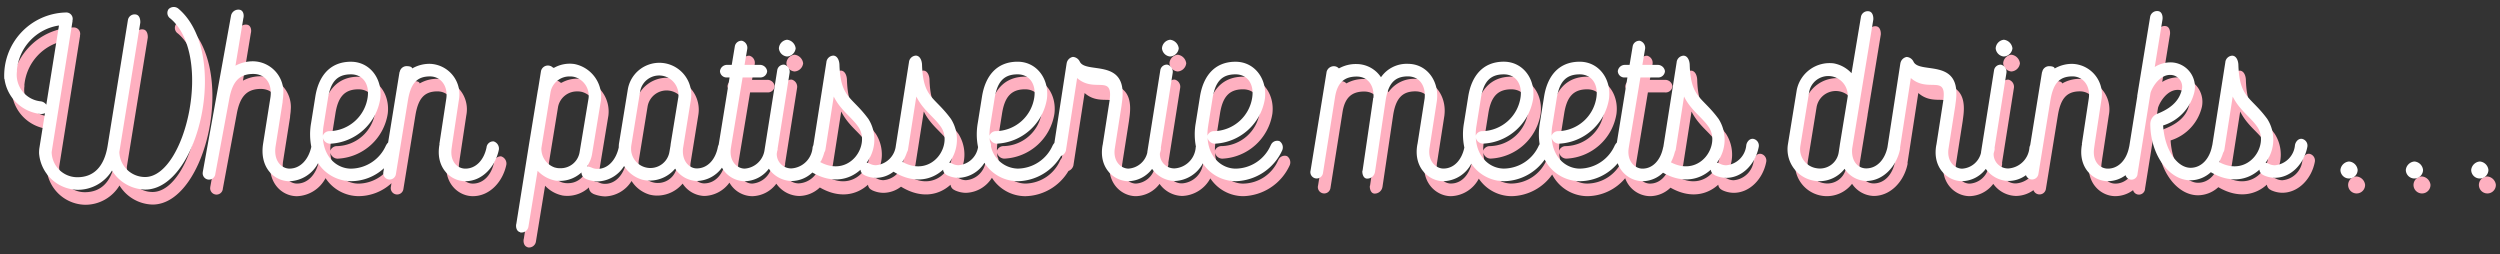 <svg xmlns="http://www.w3.org/2000/svg" width="334" height="34" viewBox="0 0 334 34"><rect x="0" y="0" width="334" height="34" fill="#333333" stroke="none"/><path d="M24.81,3.137a.977.977,0,0,0-1.287.084.889.889,0,0,0,.252,1.26c5.768,4.9,2.016,21.168-3.388,21.168a3.44,3.44,0,0,1-3.445-3.332l2.8-17.276c.028-.392-.084-.98-.532-1.092a.905.905,0,0,0-1.12.728L15.375,21.505c-.448,2.716-1.82,4.172-4.032,4.172A3.425,3.425,0,0,1,7.9,22.317L10.7,4.761l-.028.028a.858.858,0,0,0-.9-1.12,8.44,8.44,0,0,0-8.2,8.876H1.6a5.439,5.439,0,0,0,4.76,4.676,1.215,1.215,0,0,0,.647-.1l-.759,4.748a4.746,4.746,0,0,0-.028.616,5.277,5.277,0,0,0,5.124,4.872,5.336,5.336,0,0,0,4.62-2.576,5.338,5.338,0,0,0,4.424,2.548C27.583,27.329,31.783,8.989,24.81,3.137ZM7.186,15.99a1.076,1.076,0,0,0-.715-.449,3.56,3.56,0,0,1-3.192-4.116H3.251a6.639,6.639,0,0,1,5.628-6.02Z" fill="#feb0c0"/><path d="M66.95,20.889A.9.9,0,0,0,66,21.7c-.336,1.652-1.4,2.828-2.828,2.828-1.008,0-2.044-.868-1.848-2.6.028-.252.084-.56.112-.84v.028L62.3,15.4a4.076,4.076,0,0,0-3.864-4.872,4.613,4.613,0,0,0-2.212.532l-.168.084c0-.2-.308-.308-.756-.308a.94.94,0,0,0-.9.784l-.028.028-1.52,9.4a1.14,1.14,0,0,0-.272.375v-.028a5.174,5.174,0,0,1-4.676,3.136c-1.811,0-3.615-1.428-3.767-4.123a1.014,1.014,0,0,0,.967.791A7.11,7.11,0,0,0,51.8,15.205c.336-2.632-1.344-4.956-3.92-4.956-2.856,0-4.34,1.988-4.76,4.7l-.56,3.5a8.6,8.6,0,0,0,.031,3.157l0,.007c-.364,1.68-1.456,2.912-2.912,2.912-1.064,0-2.184-1.036-1.848-3.052l.924-5.824c0-.28.084-.616.084-.924a4.109,4.109,0,0,0-4-4.536,4.911,4.911,0,0,0-2.38.588l1.064-6.412V4.4c.112-.532-.084-1.008-.476-1.092a1,1,0,0,0-1.176.756l-3.78,20.916v.028a.847.847,0,1,0,1.68.2l1.876-10.08c.42-2.184,1.288-3.248,3.192-3.248,1.6,0,2.548,1.26,2.3,3.08L36.15,21.2c-.5,3.22,1.512,5.012,3.528,5.012A4.491,4.491,0,0,0,43.494,23.8a5.31,5.31,0,0,0,4.416,2.405A6.523,6.523,0,0,0,52.3,24.476l-.081.5a.85.85,0,1,0,1.68.252L55.5,15.4c.364-2.156,1.12-3.192,2.94-3.192,1.456,0,2.436,1.288,2.184,2.968L59.7,21.253l.028-.028c-.616,3.136,1.456,4.984,3.444,4.984,2.3,0,4.032-1.988,4.48-4.228A1.009,1.009,0,0,0,66.95,20.889ZM44.242,18.733l.56-3.5c.336-2.212,1.176-3.3,3.08-3.3,1.568,0,2.492,1.26,2.24,3.052a5.275,5.275,0,0,1-5.068,4.536.938.938,0,0,0-.925.612A7.725,7.725,0,0,1,44.242,18.733Z" fill="#feb0c0"/><path d="M87.754,26.125h0Z" fill="#feb0c0"/><path d="M106.149,9.549A1.227,1.227,0,0,0,107.3,8.457a1.309,1.309,0,0,0-1.148-1.148,1.227,1.227,0,0,0-1.092,1.148A1.2,1.2,0,0,0,106.149,9.549Z" fill="#feb0c0"/><path d="M157.333,9.549a1.227,1.227,0,0,0,1.148-1.092,1.309,1.309,0,0,0-1.148-1.148,1.226,1.226,0,0,0-1.092,1.148A1.2,1.2,0,0,0,157.333,9.549Z" fill="#feb0c0"/><path d="M171.948,20.861a.915.915,0,0,0-1.176.56v-.028a5.174,5.174,0,0,1-4.676,3.136c-1.811,0-3.615-1.428-3.766-4.123a1.012,1.012,0,0,0,.966.791,7.11,7.11,0,0,0,6.692-5.992c.336-2.632-1.344-4.956-3.92-4.956-2.856,0-4.34,1.988-4.76,4.7l-.56,3.5a8.606,8.606,0,0,0,.027,3.133c-.009.029-.02.059-.026.087a3.03,3.03,0,0,1-2.8,2.828,1.921,1.921,0,0,1-1.988-1.96l.012-.079c.033-.123.076-.244.1-.369a1.1,1.1,0,0,0,.017-.37l1.579-9.962a.987.987,0,0,0-.7-1.12.882.882,0,0,0-.953.756l-1.735,10.92v.08a2.768,2.768,0,0,1-2.52,2.132c-1.036,0-2.156-1.036-1.792-2.856v-.028l.868-5.516c.028-.28.084-.588.112-.924.532-5.46-4.872-3.3-5.684-4.956a1.1,1.1,0,0,0-.924-.644,1.042,1.042,0,0,0-.84.9v-.028L141.865,21.1a1.143,1.143,0,0,0-.212.317v-.028a5.174,5.174,0,0,1-4.676,3.136,3.762,3.762,0,0,1-3.584-2.96.974.974,0,0,0-.127-.615c-.027-.176-.045-.359-.056-.548a1.013,1.013,0,0,0,.967.791,7.11,7.11,0,0,0,6.692-5.992c.336-2.632-1.344-4.956-3.92-4.956-2.856,0-4.34,1.988-4.76,4.7l-.56,3.5a8.575,8.575,0,0,0,.04,3.212,2.863,2.863,0,0,1-2.616,2.416,1.848,1.848,0,0,1-.756-.168,1.826,1.826,0,0,0-.483-.177,5.132,5.132,0,0,0,.231-5.843c-2.24-3.052-3.724-2.744-3.864-7.28-.028-.5-.252-1.148-.812-1.176a.982.982,0,0,0-.924.812v.028l-1.766,11.228a2.913,2.913,0,0,1-2.658,2.576,1.848,1.848,0,0,1-.756-.168,1.826,1.826,0,0,0-.483-.177,5.132,5.132,0,0,0,.231-5.843c-2.24-3.052-3.724-2.744-3.864-7.28-.028-.5-.252-1.148-.812-1.176a.982.982,0,0,0-.924.812v.028L109.663,21.4a1.309,1.309,0,0,0-.1.27,3.03,3.03,0,0,1-2.8,2.828,1.921,1.921,0,0,1-1.988-1.96l.046-.287c.02-.082.05-.162.067-.245a.843.843,0,0,0,0-.158l1.6-10.09a.986.986,0,0,0-.7-1.12.881.881,0,0,0-.952.756l-1.712,10.768a2.887,2.887,0,0,1-2.627,2.364c-1.065,0-2.185-1.064-1.821-2.912v-.028l1.536-9.24h2.3a.9.9,0,0,0,.98-.84.97.97,0,0,0-.98-.84h-2.038l.358-2.1a.976.976,0,0,0-.7-1.12.9.9,0,0,0-.953.728l-.415,2.492h-.593a.951.951,0,0,0-.98.84.882.882,0,0,0,.98.84h.305l-1.453,8.96v-.028c0,.019,0,.038-.008.057a1.257,1.257,0,0,0-.1.279C96.6,23.3,95.537,24.5,94.082,24.5c-.98,0-2.045-.98-1.82-2.772v.028L93.3,15.345a4.269,4.269,0,1,0-8.428-1.372l-1.175,7.2a3.627,3.627,0,0,0-.03.51c-.366,1.676-1.428,2.878-2.826,2.878a1.8,1.8,0,0,1-.868-.2h-.028a1.443,1.443,0,0,0-.532-.119,4.005,4.005,0,0,0,.671-1.561l1.2-7.252a4.432,4.432,0,0,0-3.529-4.872,4.262,4.262,0,0,0-2.688.476c-.223.112-.2-.14-.644-.252a.946.946,0,0,0-1.148.728l-.391,2.436-.028.112-1.176,7.2-1.708,10.7V31.92c-.084.393.028.98.5,1.093v.028a.931.931,0,0,0,1.121-.728l1.231-7.5a4.387,4.387,0,0,0,2.381,1.316,4.268,4.268,0,0,0,3.48-1.092.916.916,0,0,0,.552.84l.027.028a4.6,4.6,0,0,0,1.569.336,4.309,4.309,0,0,0,3.545-2.061,4.292,4.292,0,0,0,2.363,1.809,3.835,3.835,0,0,0,1,.139A4.44,4.44,0,0,0,91.2,24.529a3.606,3.606,0,0,0,2.884,1.652A4.267,4.267,0,0,0,97.453,24.4a3.554,3.554,0,0,0,3.041,1.811,4.117,4.117,0,0,0,3.224-1.671,3.812,3.812,0,0,0,3.047,1.643,4.087,4.087,0,0,0,2.767-1.136c2.631,1.524,4.927,1,6.432-.372a.864.864,0,0,0,.545.724h-.028a3.659,3.659,0,0,0,1.54.364,3.879,3.879,0,0,0,2.352-.824c2.711,1.662,5.081,1.145,6.623-.264a.864.864,0,0,0,.545.724h-.028a3.659,3.659,0,0,0,1.54.364,4.235,4.235,0,0,0,3.468-2.013,5.315,5.315,0,0,0,4.456,2.461,6.876,6.876,0,0,0,5.771-3.37,1.061,1.061,0,0,0,.669-.774v-.028l1.487-9.611c2.318,2.051,4.842-.587,4.337,3l-.924,5.936v-.029c-.588,3.053,1.484,4.873,3.444,4.873a4.068,4.068,0,0,0,3.158-1.643,3.816,3.816,0,0,0,3.03,1.615,4.449,4.449,0,0,0,3.75-2.351,5.31,5.31,0,0,0,4.4,2.379,7.033,7.033,0,0,0,6.188-4.088A1,1,0,0,0,171.948,20.861Zm-96.1,3.612h-.027a2.109,2.109,0,0,1-.644-.084h-.029a2.641,2.641,0,0,1-1.819-2.6l1.232-7.532a2.566,2.566,0,0,1,2.575-2.044h.029a2.392,2.392,0,0,1,.644.084,2.6,2.6,0,0,1,1.819,2.856l-1.2,7.224A2.559,2.559,0,0,1,75.853,24.473Zm15.765-9.408-1.009,6.16-.027.252-.14.812a2.581,2.581,0,0,1-5.124-.3c0-.025,0-.054,0-.079a2.62,2.62,0,0,1,.027-.466l1.176-7.2a2.575,2.575,0,0,1,2.94-2.128A2.6,2.6,0,0,1,91.618,15.065Zm18.994,8.609a5.834,5.834,0,0,0,.527-1.325.961.961,0,0,0,.134-.312l1.12-7.14c.924,1.848,2.352,2.716,3.248,4C117.382,21.268,114.6,25.783,110.612,23.674Zm10.95-.043a5.638,5.638,0,0,0,.625-1.319.941.941,0,0,0,.118-.275l1.12-7.14c.924,1.848,2.352,2.716,3.248,4C128.426,21.284,125.593,25.847,121.562,23.631Zm11.747-4.9.56-3.5c.336-2.212,1.176-3.3,3.08-3.3,1.568,0,2.492,1.26,2.24,3.052a5.275,5.275,0,0,1-5.068,4.536.938.938,0,0,0-.925.612A7.725,7.725,0,0,1,133.309,18.733Zm29.119,0,.56-3.5c.336-2.212,1.176-3.3,3.08-3.3,1.568,0,2.492,1.26,2.24,3.052a5.275,5.275,0,0,1-5.068,4.536.936.936,0,0,0-.924.612A7.719,7.719,0,0,1,162.428,18.733Z" fill="#feb0c0"/><path d="M235.255,20.553c-.56-.084-.9.476-.952.84a2.95,2.95,0,0,1-2.688,2.688,1.852,1.852,0,0,1-.756-.168,1.818,1.818,0,0,0-.482-.177,5.133,5.133,0,0,0,.23-5.843c-2.24-3.052-3.724-2.744-3.863-7.28-.029-.5-.253-1.148-.812-1.176a.984.984,0,0,0-.925.812v.028L223.228,21.59a1.413,1.413,0,0,0-.04.139c-.336,1.652-1.372,2.8-2.744,2.8-1.064,0-2.184-1.064-1.82-2.912v-.028l1.535-9.24h2.3a.9.9,0,0,0,.98-.84.97.97,0,0,0-.98-.84h-2.039l.359-2.1a.976.976,0,0,0-.7-1.12.9.9,0,0,0-.952.728l-.416,2.492h-.593a.95.95,0,0,0-.979.84.881.881,0,0,0,.979.84h.305l-1.411,8.7a1.145,1.145,0,0,0-.265.369v-.028a5.175,5.175,0,0,1-4.676,3.136c-1.811,0-3.615-1.428-3.767-4.123a1.013,1.013,0,0,0,.967.791,7.108,7.108,0,0,0,6.691-5.992c.337-2.632-1.344-4.956-3.919-4.956-2.856,0-4.34,1.988-4.76,4.7l-.56,3.5a8.78,8.78,0,0,0-.029,2.815,1,1,0,0,0-.083.153v-.028a5.174,5.174,0,0,1-4.676,3.136c-1.811,0-3.615-1.428-3.767-4.123a1.013,1.013,0,0,0,.967.791,7.11,7.11,0,0,0,6.692-5.992c.336-2.632-1.344-4.956-3.92-4.956-2.856,0-4.34,1.988-4.76,4.7l-.56,3.5a8.553,8.553,0,0,0,.05,3.27c-.341,1.64-1.373,2.806-2.794,2.806-1.036,0-2.212-1.064-1.82-2.968v-.028l.952-6.1V15.4c.308-2.548-1.316-4.872-3.892-4.872a4.167,4.167,0,0,0-3.584,1.792,3.928,3.928,0,0,0-3.248-1.764,4.607,4.607,0,0,0-2.212.5l-.168.084a.911.911,0,0,0-.5-.28,1,1,0,0,0-1.148.784v.028l-2.128,13.1a.847.847,0,1,0,1.652.364l1.624-10.22c.308-1.82,1.176-2.688,2.884-2.688,1.456,0,2.352,1.148,2.24,2.8l-.056.14v.084l-1.4,9.548-.028.027c-.028.365.112,1.009.616,1.037a1.049,1.049,0,0,0,1.064-.868v.028l1.428-9.6c.336-2.184,1.148-3.22,2.968-3.22,1.54,0,2.436,1.232,2.24,3v-.028l-.952,6.076v-.028c-.616,3.136,1.512,4.984,3.472,4.984a4.349,4.349,0,0,0,3.722-2.339,5.308,5.308,0,0,0,4.37,2.339,6.762,6.762,0,0,0,5.431-2.891,5.339,5.339,0,0,0,4.705,2.891,6.667,6.667,0,0,0,5.051-2.4,3.583,3.583,0,0,0,3.321,2.4,3.966,3.966,0,0,0,2.733-1.135c2.61,1.488,4.886.966,6.381-.4a.866.866,0,0,0,.545.724h-.028a3.659,3.659,0,0,0,1.54.364c2.213,0,3.92-1.932,4.34-4.088A.92.92,0,0,0,235.255,20.553Zm-36.987-1.82.56-3.5c.336-2.212,1.176-3.3,3.08-3.3,1.568,0,2.492,1.26,2.24,3.052a5.275,5.275,0,0,1-5.068,4.536.937.937,0,0,0-.925.612A7.635,7.635,0,0,1,198.268,18.733Zm10.136,0,.56-3.5c.336-2.212,1.176-3.3,3.08-3.3,1.568,0,2.492,1.26,2.24,3.052a5.275,5.275,0,0,1-5.068,4.536.937.937,0,0,0-.925.612A7.635,7.635,0,0,1,208.4,18.733Zm15.831,4.955a6.1,6.1,0,0,0,.535-1.425.915.915,0,0,0,.1-.226l1.119-7.14c.924,1.848,2.352,2.716,3.248,4C230.973,21.262,228.206,25.761,224.235,23.688Z" fill="#feb0c0"/><path d="M268.715,9.549a1.227,1.227,0,0,0,1.148-1.092,1.309,1.309,0,0,0-1.148-1.148,1.227,1.227,0,0,0-1.092,1.148A1.2,1.2,0,0,0,268.715,9.549Z" fill="#feb0c0"/><path d="M308.558,20.553c-.56-.084-.9.476-.952.84a2.95,2.95,0,0,1-2.688,2.688,1.848,1.848,0,0,1-.756-.168,1.818,1.818,0,0,0-.482-.177,5.133,5.133,0,0,0,.23-5.843c-2.24-3.052-3.724-2.744-3.864-7.28-.028-.5-.252-1.148-.812-1.176a.982.982,0,0,0-.924.812v.028L296.563,21.39a.923.923,0,0,0-.045.171c-.336,1.68-1.428,2.856-2.856,2.856-1.792,0-3.472-2.38-3.668-5.656a6.178,6.178,0,0,0,4.172-4.452,3.271,3.271,0,0,0-3.248-3.976,3.979,3.979,0,0,0-2.044.616l1.036-6.356c.056-.392-.056-.98-.5-1.092a.945.945,0,0,0-1.148.728l-1.736,10.612v.028l.028-.084-1.084,6.769a.872.872,0,0,0-.036.147c-.336,1.652-1.4,2.828-2.828,2.828-1.008,0-2.044-.868-1.848-2.6.028-.252.084-.56.112-.84v.028l.868-5.712a4.076,4.076,0,0,0-3.864-4.872,4.613,4.613,0,0,0-2.212.532l-.168.084c0-.2-.308-.308-.756-.308a.94.94,0,0,0-.9.784l-.028.028-1.575,9.74a1.3,1.3,0,0,0-.1.284,3.03,3.03,0,0,1-2.8,2.828,1.921,1.921,0,0,1-1.988-1.96l.012-.079c.033-.123.076-.244.1-.369a1.077,1.077,0,0,0,.017-.37l1.579-9.962a.986.986,0,0,0-.7-1.12.881.881,0,0,0-.952.756l-1.736,10.92v.08a2.768,2.768,0,0,1-2.52,2.132c-1.036,0-2.156-1.036-1.792-2.856v-.028l.868-5.516c.028-.28.084-.588.112-.924.532-5.46-4.872-3.3-5.684-4.956a1.1,1.1,0,0,0-.924-.644,1.042,1.042,0,0,0-.84.9v-.028l-1.724,11.2c-.349,1.647-1.4,2.824-2.84,2.824-1.036,0-2.016-.868-1.876-2.632l1.064-6.5v-.028l.028-.224v.028l1.736-10.528c.028-.392-.084-.98-.532-1.092a.918.918,0,0,0-1.12.728l-1.26,7.532a4.288,4.288,0,0,0-2.38-1.316A4.473,4.473,0,0,0,241.051,14l-1.176,7.224a4.257,4.257,0,0,0,7.56,3.332,3.613,3.613,0,0,0,2.884,1.624c2.324,0,4.088-2.016,4.536-4.284a1.061,1.061,0,0,0-.01-.159l1.441-9.312c2.318,2.051,4.842-.587,4.337,3l-.924,5.936v-.029c-.588,3.053,1.484,4.873,3.444,4.873a4.07,4.07,0,0,0,3.159-1.643,3.814,3.814,0,0,0,3.029,1.615,4,4,0,0,0,2.339-.774.86.86,0,0,0,1.664-.178l1.6-9.828c.364-2.156,1.12-3.192,2.94-3.192,1.456,0,2.436,1.288,2.184,2.968l-.924,6.076.028-.028c-.616,3.136,1.456,4.984,3.444,4.984a3.984,3.984,0,0,0,2.371-.8.815.815,0,0,0,1.6-.208l1.736-10.808c.336-1.008,1.344-2.38,2.6-2.38h.028a1.585,1.585,0,0,1,1.568,1.9c-.252,1.064-.868,2.324-3.248,3.276a1.467,1.467,0,0,0-.98,1.372c0,4.06,2.464,7.532,5.376,7.532a4.058,4.058,0,0,0,2.712-1.083c2.654,1.563,4.972,1.044,6.487-.341a.866.866,0,0,0,.545.724h-.028a3.659,3.659,0,0,0,1.54.364c2.212,0,3.92-1.932,4.34-4.088A.92.92,0,0,0,308.558,20.553Zm-61.739.672-.056.392-.112.728a2.539,2.539,0,0,1-2.968,2.128,2.578,2.578,0,0,1-2.156-2.968l1.176-7.224a2.6,2.6,0,0,1,5.152.616Zm50.653,2.429a6.092,6.092,0,0,0,.539-1.257.927.927,0,0,0,.159-.36l1.12-7.14c.924,1.848,2.352,2.716,3.248,4C304.285,21.275,301.479,25.812,297.472,23.654Z" fill="#feb0c0"/><path d="M314.83,23.577a1.134,1.134,0,1,0,1.148,1.12A1.255,1.255,0,0,0,314.83,23.577Z" fill="#feb0c0"/><path d="M323.566,23.577a1.134,1.134,0,1,0,1.148,1.12A1.255,1.255,0,0,0,323.566,23.577Z" fill="#feb0c0"/><path d="M332.3,23.577a1.134,1.134,0,1,0,1.148,1.12A1.255,1.255,0,0,0,332.3,23.577Z" fill="#feb0c0"/><path d="M23.81,1.137a.977.977,0,0,0-1.287.084.889.889,0,0,0,.252,1.26c5.768,4.9,2.016,21.168-3.388,21.168a3.44,3.44,0,0,1-3.445-3.332l2.8-17.276c.028-.392-.084-.98-.532-1.092a.905.905,0,0,0-1.12.728L14.375,19.505c-.448,2.716-1.82,4.172-4.032,4.172A3.425,3.425,0,0,1,6.9,20.317L9.7,2.761l-.028.028a.858.858,0,0,0-.9-1.12,8.44,8.44,0,0,0-8.2,8.876H.6a5.439,5.439,0,0,0,4.76,4.676,1.215,1.215,0,0,0,.647-.1l-.759,4.748a4.746,4.746,0,0,0-.028.616,5.277,5.277,0,0,0,5.124,4.872,5.336,5.336,0,0,0,4.62-2.576,5.338,5.338,0,0,0,4.424,2.548C26.583,25.329,30.783,6.989,23.81,1.137ZM6.186,13.99a1.076,1.076,0,0,0-.715-.449A3.56,3.56,0,0,1,2.279,9.425H2.251a6.639,6.639,0,0,1,5.628-6.02Z" fill="#fff"/><path d="M65.95,18.889A.9.9,0,0,0,65,19.7c-.336,1.652-1.4,2.828-2.828,2.828-1.008,0-2.044-.868-1.848-2.6.028-.252.084-.56.112-.84v.028L61.3,13.4a4.076,4.076,0,0,0-3.864-4.872,4.613,4.613,0,0,0-2.212.532l-.168.084c0-.2-.308-.308-.756-.308a.94.94,0,0,0-.9.784l-.028.028-1.52,9.4a1.14,1.14,0,0,0-.272.375v-.028a5.174,5.174,0,0,1-4.676,3.136c-1.811,0-3.615-1.428-3.767-4.123a1.014,1.014,0,0,0,.967.791A7.11,7.11,0,0,0,50.8,13.205c.336-2.632-1.344-4.956-3.92-4.956-2.856,0-4.34,1.988-4.76,4.7l-.56,3.5a8.6,8.6,0,0,0,.031,3.157l0,.007c-.364,1.68-1.456,2.912-2.912,2.912-1.064,0-2.184-1.036-1.848-3.052l.924-5.824c0-.28.084-.616.084-.924a4.109,4.109,0,0,0-4-4.536,4.911,4.911,0,0,0-2.38.588l1.064-6.412V2.4c.112-.532-.084-1.008-.476-1.092a1,1,0,0,0-1.176.756l-3.78,20.916v.028a.847.847,0,1,0,1.68.2l1.876-10.08c.42-2.184,1.288-3.248,3.192-3.248,1.6,0,2.548,1.26,2.3,3.08L35.15,19.2c-.5,3.22,1.512,5.012,3.528,5.012A4.491,4.491,0,0,0,42.494,21.8a5.31,5.31,0,0,0,4.416,2.405A6.523,6.523,0,0,0,51.3,22.476l-.081.5a.85.85,0,1,0,1.68.252L54.5,13.4c.364-2.156,1.12-3.192,2.94-3.192,1.456,0,2.436,1.288,2.184,2.968L58.7,19.253l.028-.028c-.616,3.136,1.456,4.984,3.444,4.984,2.3,0,4.032-1.988,4.48-4.228A1.009,1.009,0,0,0,65.95,18.889ZM43.242,16.733l.56-3.5c.336-2.212,1.176-3.3,3.08-3.3,1.568,0,2.492,1.26,2.24,3.052a5.275,5.275,0,0,1-5.068,4.536.938.938,0,0,0-.925.612A7.725,7.725,0,0,1,43.242,16.733Z" fill="#fff"/><path d="M86.754,24.125h0Z" fill="#fff"/><path d="M105.149,7.549A1.227,1.227,0,0,0,106.3,6.457a1.309,1.309,0,0,0-1.148-1.148,1.227,1.227,0,0,0-1.092,1.148A1.2,1.2,0,0,0,105.149,7.549Z" fill="#fff"/><path d="M156.333,7.549a1.227,1.227,0,0,0,1.148-1.092,1.309,1.309,0,0,0-1.148-1.148,1.226,1.226,0,0,0-1.092,1.148A1.2,1.2,0,0,0,156.333,7.549Z" fill="#fff"/><path d="M170.948,18.861a.915.915,0,0,0-1.176.56v-.028a5.174,5.174,0,0,1-4.676,3.136c-1.811,0-3.615-1.428-3.766-4.123a1.012,1.012,0,0,0,.966.791,7.11,7.11,0,0,0,6.692-5.992c.336-2.632-1.344-4.956-3.92-4.956-2.856,0-4.34,1.988-4.76,4.7l-.56,3.5a8.606,8.606,0,0,0,.027,3.133c-.009.029-.02.059-.026.087a3.03,3.03,0,0,1-2.8,2.828,1.921,1.921,0,0,1-1.988-1.96l.012-.079c.033-.123.076-.244.1-.369a1.1,1.1,0,0,0,.017-.37l1.579-9.962a.987.987,0,0,0-.7-1.12.882.882,0,0,0-.953.756l-1.735,10.92v.08a2.768,2.768,0,0,1-2.52,2.132c-1.036,0-2.156-1.036-1.792-2.856v-.028l.868-5.516c.028-.28.084-.588.112-.924.532-5.46-4.872-3.3-5.684-4.956a1.1,1.1,0,0,0-.924-.644,1.042,1.042,0,0,0-.84.9V8.473L140.865,19.1a1.143,1.143,0,0,0-.212.317v-.028a5.174,5.174,0,0,1-4.676,3.136,3.762,3.762,0,0,1-3.584-2.96.974.974,0,0,0-.127-.615c-.027-.176-.045-.359-.056-.548a1.013,1.013,0,0,0,.967.791,7.11,7.11,0,0,0,6.692-5.992c.336-2.632-1.344-4.956-3.92-4.956-2.856,0-4.34,1.988-4.76,4.7l-.56,3.5a8.575,8.575,0,0,0,.04,3.212,2.863,2.863,0,0,1-2.616,2.416,1.848,1.848,0,0,1-.756-.168,1.826,1.826,0,0,0-.483-.177,5.132,5.132,0,0,0,.231-5.843c-2.24-3.052-3.724-2.744-3.864-7.28-.028-.5-.252-1.148-.812-1.176a.982.982,0,0,0-.924.812v.028l-1.766,11.228a2.913,2.913,0,0,1-2.658,2.576,1.848,1.848,0,0,1-.756-.168,1.826,1.826,0,0,0-.483-.177,5.132,5.132,0,0,0,.231-5.843c-2.24-3.052-3.724-2.744-3.864-7.28-.028-.5-.252-1.148-.812-1.176a.982.982,0,0,0-.924.812v.028L108.663,19.4a1.309,1.309,0,0,0-.1.27,3.03,3.03,0,0,1-2.8,2.828,1.921,1.921,0,0,1-1.988-1.96l.046-.287c.02-.082.05-.162.067-.245a.843.843,0,0,0,0-.158l1.6-10.09a.986.986,0,0,0-.7-1.12.881.881,0,0,0-.952.756l-1.712,10.768a2.887,2.887,0,0,1-2.627,2.364c-1.065,0-2.185-1.064-1.821-2.912v-.028l1.536-9.24h2.3a.9.9,0,0,0,.98-.84.97.97,0,0,0-.98-.84H99.471l.358-2.1a.976.976,0,0,0-.7-1.12.9.9,0,0,0-.953.728l-.415,2.492h-.593a.951.951,0,0,0-.98.84.882.882,0,0,0,.98.84h.305l-1.453,8.96v-.028c0,.019,0,.038-.008.057a1.257,1.257,0,0,0-.1.279C95.6,21.3,94.537,22.5,93.082,22.5c-.98,0-2.045-.98-1.82-2.772v.028L92.3,13.345a4.269,4.269,0,1,0-8.428-1.372l-1.175,7.2a3.627,3.627,0,0,0-.03.51c-.366,1.676-1.428,2.878-2.826,2.878a1.8,1.8,0,0,1-.868-.2h-.028a1.443,1.443,0,0,0-.532-.119,4.005,4.005,0,0,0,.671-1.561l1.2-7.252a4.432,4.432,0,0,0-3.529-4.872,4.262,4.262,0,0,0-2.688.476c-.223.112-.2-.14-.644-.252a.946.946,0,0,0-1.148.728l-.391,2.436-.028.112-1.176,7.2-1.708,10.7V29.92c-.084.393.028.98.5,1.093v.028a.931.931,0,0,0,1.121-.728l1.231-7.5a4.387,4.387,0,0,0,2.381,1.316,4.268,4.268,0,0,0,3.48-1.092.916.916,0,0,0,.552.84l.027.028a4.6,4.6,0,0,0,1.569.336,4.309,4.309,0,0,0,3.545-2.061,4.292,4.292,0,0,0,2.363,1.809,3.835,3.835,0,0,0,1,.139A4.44,4.44,0,0,0,90.2,22.529a3.606,3.606,0,0,0,2.884,1.652A4.267,4.267,0,0,0,96.453,22.4a3.554,3.554,0,0,0,3.041,1.811,4.117,4.117,0,0,0,3.224-1.671,3.812,3.812,0,0,0,3.047,1.643,4.087,4.087,0,0,0,2.767-1.136c2.631,1.524,4.927,1,6.432-.372a.864.864,0,0,0,.545.724h-.028a3.659,3.659,0,0,0,1.54.364,3.879,3.879,0,0,0,2.352-.824c2.711,1.662,5.081,1.145,6.623-.264a.864.864,0,0,0,.545.724h-.028a3.659,3.659,0,0,0,1.54.364,4.235,4.235,0,0,0,3.468-2.013,5.315,5.315,0,0,0,4.456,2.461,6.876,6.876,0,0,0,5.771-3.37,1.061,1.061,0,0,0,.669-.774v-.028l1.487-9.611c2.318,2.051,4.842-.587,4.337,3l-.924,5.936v-.029c-.588,3.053,1.484,4.873,3.444,4.873a4.068,4.068,0,0,0,3.158-1.643,3.816,3.816,0,0,0,3.03,1.615,4.449,4.449,0,0,0,3.75-2.351,5.31,5.31,0,0,0,4.4,2.379,7.033,7.033,0,0,0,6.188-4.088A1,1,0,0,0,170.948,18.861Zm-96.1,3.612h-.027a2.109,2.109,0,0,1-.644-.084h-.029a2.641,2.641,0,0,1-1.819-2.6l1.232-7.532a2.566,2.566,0,0,1,2.575-2.044h.029a2.392,2.392,0,0,1,.644.084,2.6,2.6,0,0,1,1.819,2.856l-1.2,7.224A2.559,2.559,0,0,1,74.853,22.473Zm15.765-9.408-1.009,6.16-.027.252-.14.812a2.581,2.581,0,0,1-5.124-.3c0-.025,0-.054,0-.079a2.62,2.62,0,0,1,.027-.466l1.176-7.2a2.575,2.575,0,0,1,2.94-2.128A2.6,2.6,0,0,1,90.618,13.065Zm18.994,8.609a5.834,5.834,0,0,0,.527-1.325.961.961,0,0,0,.134-.312l1.12-7.14c.924,1.848,2.352,2.716,3.248,4C116.382,19.268,113.6,23.783,109.612,21.674Zm10.95-.043a5.638,5.638,0,0,0,.625-1.319.941.941,0,0,0,.118-.275l1.12-7.14c.924,1.848,2.352,2.716,3.248,4C127.426,19.284,124.593,23.847,120.562,21.631Zm11.747-4.9.56-3.5c.336-2.212,1.176-3.3,3.08-3.3,1.568,0,2.492,1.26,2.24,3.052a5.275,5.275,0,0,1-5.068,4.536.938.938,0,0,0-.925.612A7.725,7.725,0,0,1,132.309,16.733Zm29.119,0,.56-3.5c.336-2.212,1.176-3.3,3.08-3.3,1.568,0,2.492,1.26,2.24,3.052a5.275,5.275,0,0,1-5.068,4.536.936.936,0,0,0-.924.612A7.719,7.719,0,0,1,161.428,16.733Z" fill="#fff"/><path d="M234.255,18.553c-.56-.084-.9.476-.952.84a2.95,2.95,0,0,1-2.688,2.688,1.852,1.852,0,0,1-.756-.168,1.818,1.818,0,0,0-.482-.177,5.133,5.133,0,0,0,.23-5.843c-2.24-3.052-3.724-2.744-3.863-7.28-.029-.5-.253-1.148-.812-1.176a.984.984,0,0,0-.925.812v.028L222.228,19.59a1.413,1.413,0,0,0-.04.139c-.336,1.652-1.372,2.8-2.744,2.8-1.064,0-2.184-1.064-1.82-2.912v-.028l1.535-9.24h2.3a.9.9,0,0,0,.98-.84.97.97,0,0,0-.98-.84h-2.039l.359-2.1a.976.976,0,0,0-.7-1.12.9.9,0,0,0-.952.728l-.416,2.492h-.593a.95.95,0,0,0-.979.84.881.881,0,0,0,.979.84h.305l-1.411,8.7a1.145,1.145,0,0,0-.265.369v-.028a5.175,5.175,0,0,1-4.676,3.136c-1.811,0-3.615-1.428-3.767-4.123a1.013,1.013,0,0,0,.967.791,7.108,7.108,0,0,0,6.691-5.992c.337-2.632-1.344-4.956-3.919-4.956-2.856,0-4.34,1.988-4.76,4.7l-.56,3.5a8.78,8.78,0,0,0-.029,2.815,1,1,0,0,0-.083.153v-.028a5.174,5.174,0,0,1-4.676,3.136c-1.811,0-3.615-1.428-3.767-4.123a1.013,1.013,0,0,0,.967.791,7.11,7.11,0,0,0,6.692-5.992c.336-2.632-1.344-4.956-3.92-4.956-2.856,0-4.34,1.988-4.76,4.7l-.56,3.5a8.553,8.553,0,0,0,.05,3.27c-.341,1.64-1.373,2.806-2.794,2.806-1.036,0-2.212-1.064-1.82-2.968v-.028l.952-6.1V13.4c.308-2.548-1.316-4.872-3.892-4.872a4.167,4.167,0,0,0-3.584,1.792,3.928,3.928,0,0,0-3.248-1.764,4.607,4.607,0,0,0-2.212.5l-.168.084a.911.911,0,0,0-.5-.28,1,1,0,0,0-1.148.784v.028l-2.128,13.1a.847.847,0,1,0,1.652.364l1.624-10.22c.308-1.82,1.176-2.688,2.884-2.688,1.456,0,2.352,1.148,2.24,2.8l-.056.14v.084l-1.4,9.548-.028.027c-.028.365.112,1.009.616,1.037a1.049,1.049,0,0,0,1.064-.868v.028l1.428-9.6c.336-2.184,1.148-3.22,2.968-3.22,1.54,0,2.436,1.232,2.24,3v-.028l-.952,6.076v-.028c-.616,3.136,1.512,4.984,3.472,4.984a4.349,4.349,0,0,0,3.722-2.339,5.308,5.308,0,0,0,4.37,2.339,6.762,6.762,0,0,0,5.431-2.891,5.339,5.339,0,0,0,4.705,2.891,6.667,6.667,0,0,0,5.051-2.4,3.583,3.583,0,0,0,3.321,2.4,3.966,3.966,0,0,0,2.733-1.135c2.61,1.488,4.886.966,6.381-.4a.866.866,0,0,0,.545.724h-.028a3.659,3.659,0,0,0,1.54.364c2.213,0,3.92-1.932,4.34-4.088A.92.92,0,0,0,234.255,18.553Zm-36.987-1.82.56-3.5c.336-2.212,1.176-3.3,3.08-3.3,1.568,0,2.492,1.26,2.24,3.052a5.275,5.275,0,0,1-5.068,4.536.937.937,0,0,0-.925.612A7.635,7.635,0,0,1,197.268,16.733Zm10.136,0,.56-3.5c.336-2.212,1.176-3.3,3.08-3.3,1.568,0,2.492,1.26,2.24,3.052a5.275,5.275,0,0,1-5.068,4.536.937.937,0,0,0-.925.612A7.635,7.635,0,0,1,207.4,16.733Zm15.831,4.955a6.1,6.1,0,0,0,.535-1.425.915.915,0,0,0,.1-.226l1.119-7.14c.924,1.848,2.352,2.716,3.248,4C229.973,19.262,227.206,23.761,223.235,21.688Z" fill="#fff"/><path d="M267.715,7.549a1.227,1.227,0,0,0,1.148-1.092,1.309,1.309,0,0,0-1.148-1.148,1.227,1.227,0,0,0-1.092,1.148A1.2,1.2,0,0,0,267.715,7.549Z" fill="#fff"/><path d="M307.558,18.553c-.56-.084-.9.476-.952.84a2.95,2.95,0,0,1-2.688,2.688,1.848,1.848,0,0,1-.756-.168,1.818,1.818,0,0,0-.482-.177,5.133,5.133,0,0,0,.23-5.843c-2.24-3.052-3.724-2.744-3.864-7.28-.028-.5-.252-1.148-.812-1.176a.982.982,0,0,0-.924.812v.028L295.563,19.39a.923.923,0,0,0-.045.171c-.336,1.68-1.428,2.856-2.856,2.856-1.792,0-3.472-2.38-3.668-5.656a6.178,6.178,0,0,0,4.172-4.452,3.271,3.271,0,0,0-3.248-3.976,3.979,3.979,0,0,0-2.044.616l1.036-6.356c.056-.392-.056-.98-.5-1.092a.945.945,0,0,0-1.148.728l-1.736,10.612v.028l.028-.084-1.084,6.769a.872.872,0,0,0-.036.147c-.336,1.652-1.4,2.828-2.828,2.828-1.008,0-2.044-.868-1.848-2.6.028-.252.084-.56.112-.84v.028l.868-5.712a4.076,4.076,0,0,0-3.864-4.872,4.613,4.613,0,0,0-2.212.532l-.168.084c0-.2-.308-.308-.756-.308a.94.94,0,0,0-.9.784l-.028.028-1.575,9.74a1.3,1.3,0,0,0-.1.284,3.03,3.03,0,0,1-2.8,2.828,1.921,1.921,0,0,1-1.988-1.96l.012-.079c.033-.123.076-.244.1-.369a1.077,1.077,0,0,0,.017-.37l1.579-9.962a.986.986,0,0,0-.7-1.12.881.881,0,0,0-.952.756l-1.736,10.92v.08a2.768,2.768,0,0,1-2.52,2.132c-1.036,0-2.156-1.036-1.792-2.856v-.028l.868-5.516c.028-.28.084-.588.112-.924.532-5.46-4.872-3.3-5.684-4.956a1.1,1.1,0,0,0-.924-.644,1.042,1.042,0,0,0-.84.9V8.473l-1.724,11.2c-.349,1.647-1.4,2.824-2.84,2.824-1.036,0-2.016-.868-1.876-2.632l1.064-6.5v-.028l.028-.224v.028l1.736-10.528c.028-.392-.084-.98-.532-1.092a.918.918,0,0,0-1.12.728l-1.26,7.532a4.288,4.288,0,0,0-2.38-1.316A4.473,4.473,0,0,0,240.051,12l-1.176,7.224a4.257,4.257,0,0,0,7.56,3.332,3.613,3.613,0,0,0,2.884,1.624c2.324,0,4.088-2.016,4.536-4.284a1.061,1.061,0,0,0-.01-.159l1.441-9.312c2.318,2.051,4.842-.587,4.337,3l-.924,5.936v-.029c-.588,3.053,1.484,4.873,3.444,4.873a4.07,4.07,0,0,0,3.159-1.643,3.814,3.814,0,0,0,3.029,1.615,4,4,0,0,0,2.339-.774.86.86,0,0,0,1.664-.178l1.6-9.828c.364-2.156,1.12-3.192,2.94-3.192,1.456,0,2.436,1.288,2.184,2.968l-.924,6.076.028-.028c-.616,3.136,1.456,4.984,3.444,4.984a3.984,3.984,0,0,0,2.371-.8.815.815,0,0,0,1.6-.208l1.736-10.808c.336-1.008,1.344-2.38,2.6-2.38h.028a1.585,1.585,0,0,1,1.568,1.9c-.252,1.064-.868,2.324-3.248,3.276a1.467,1.467,0,0,0-.98,1.372c0,4.06,2.464,7.532,5.376,7.532a4.058,4.058,0,0,0,2.712-1.083c2.654,1.563,4.972,1.044,6.487-.341a.866.866,0,0,0,.545.724h-.028a3.659,3.659,0,0,0,1.54.364c2.212,0,3.92-1.932,4.34-4.088A.92.92,0,0,0,307.558,18.553Zm-61.739.672-.056.392-.112.728a2.539,2.539,0,0,1-2.968,2.128,2.578,2.578,0,0,1-2.156-2.968l1.176-7.224a2.6,2.6,0,0,1,5.152.616Zm50.653,2.429a6.092,6.092,0,0,0,.539-1.257.927.927,0,0,0,.159-.36l1.12-7.14c.924,1.848,2.352,2.716,3.248,4C303.285,19.275,300.479,23.812,296.472,21.654Z" fill="#fff"/><path d="M313.83,21.577a1.255,1.255,0,0,0-1.148,1.12,1.148,1.148,0,0,0,2.3,0A1.255,1.255,0,0,0,313.83,21.577Z" fill="#fff"/><path d="M322.566,21.577a1.255,1.255,0,0,0-1.148,1.12,1.148,1.148,0,0,0,2.3,0A1.255,1.255,0,0,0,322.566,21.577Z" fill="#fff"/><path d="M331.3,21.577a1.255,1.255,0,0,0-1.148,1.12,1.148,1.148,0,1,0,2.3,0A1.255,1.255,0,0,0,331.3,21.577Z" fill="#fff"/></svg>